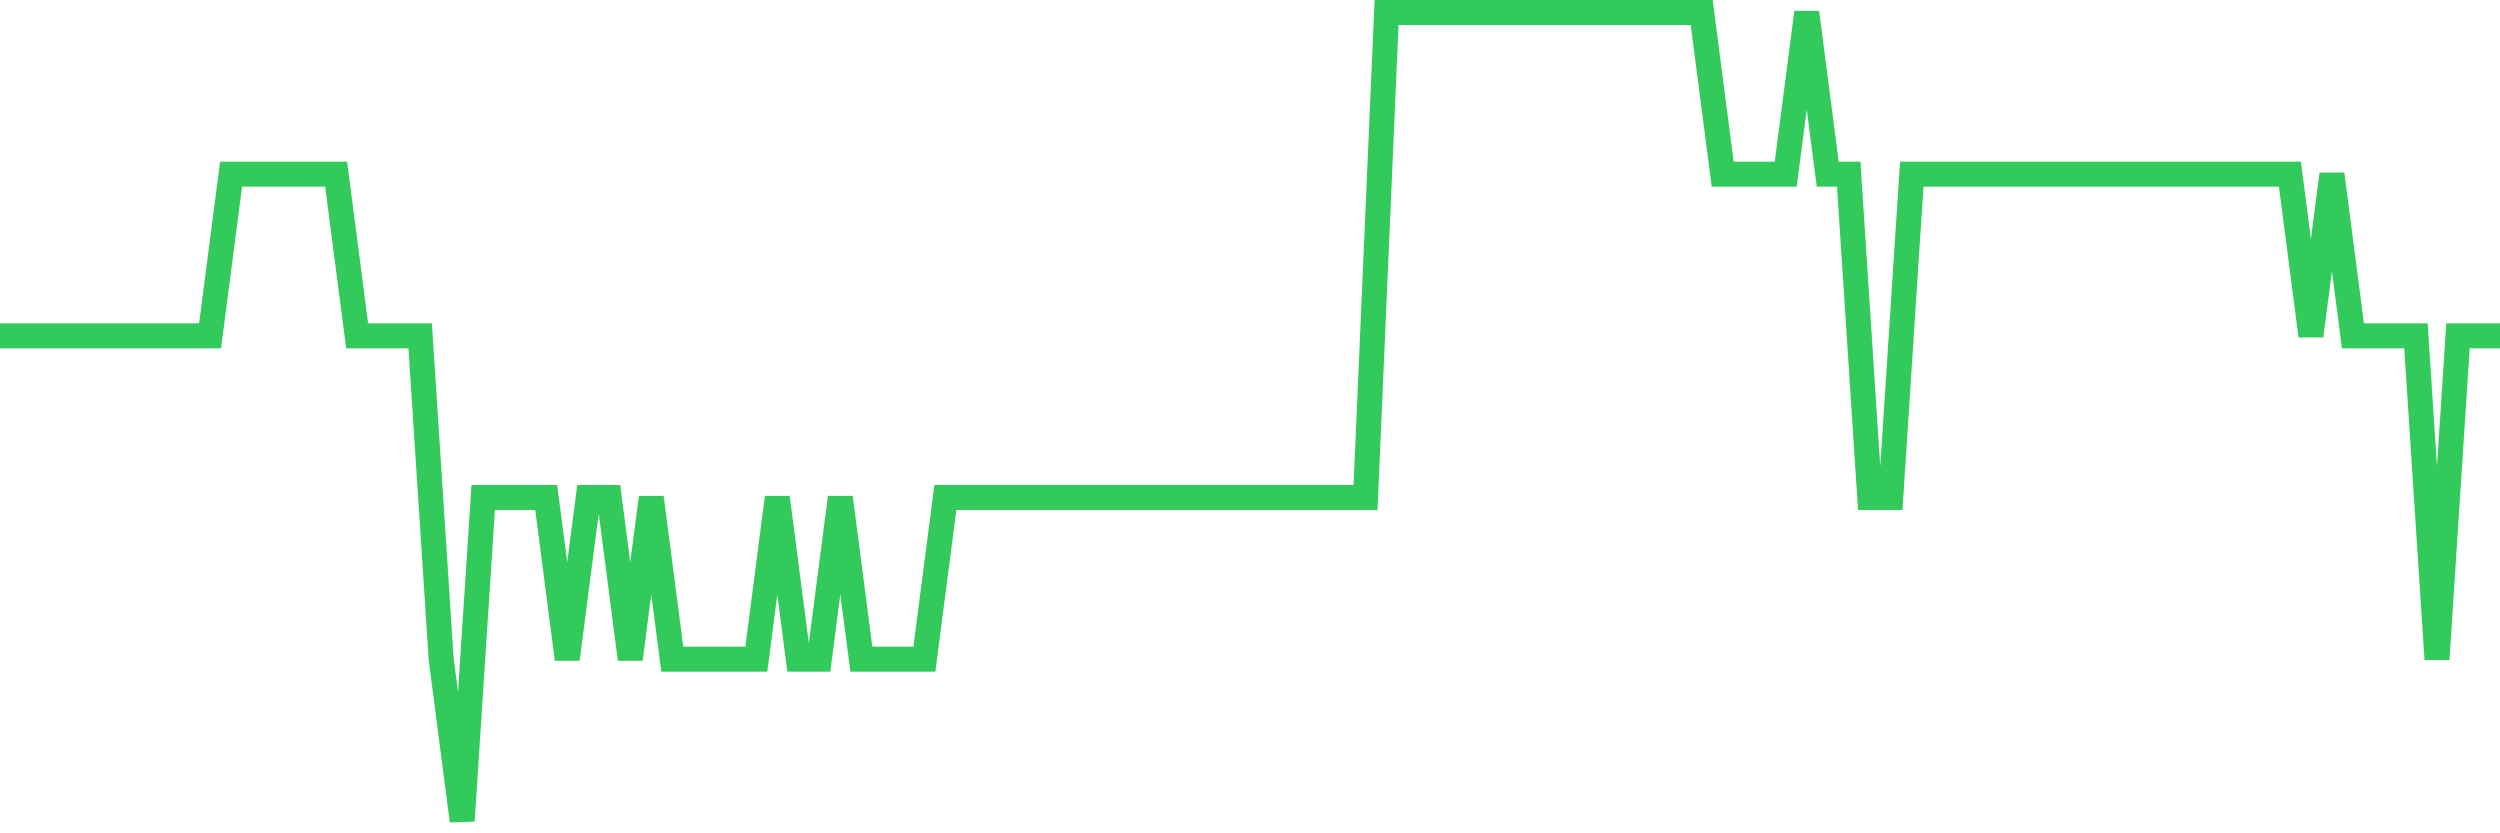 <svg
  xmlns="http://www.w3.org/2000/svg"
  xmlns:xlink="http://www.w3.org/1999/xlink"
  width="120"
  height="40"
  viewBox="0 0 120 40"
  preserveAspectRatio="none"
>
  <polyline
    points="0,16.12 1.008,16.12 2.017,16.12 3.025,16.12 4.034,16.12 5.042,16.12 6.05,16.12 7.059,16.12 8.067,16.12 9.076,16.12 10.084,16.12 11.092,8.36 12.101,8.36 13.109,8.36 14.118,8.36 15.126,8.36 16.134,8.36 17.143,16.12 18.151,16.12 19.16,16.12 20.168,16.12 21.176,31.64 22.185,39.4 23.193,23.88 24.202,23.88 25.21,23.88 26.218,23.88 27.227,31.64 28.235,23.88 29.244,23.88 30.252,31.64 31.261,23.88 32.269,31.64 33.277,31.64 34.286,31.64 35.294,31.64 36.303,31.64 37.311,23.88 38.319,31.64 39.328,31.64 40.336,23.88 41.345,31.64 42.353,31.64 43.361,31.64 44.37,31.64 45.378,23.88 46.387,23.88 47.395,23.88 48.403,23.88 49.412,23.88 50.42,23.88 51.429,23.88 52.437,23.88 53.445,23.88 54.454,23.88 55.462,23.88 56.471,23.88 57.479,23.88 58.487,23.88 59.496,23.88 60.504,23.88 61.513,23.88 62.521,23.88 63.529,23.88 64.538,23.88 65.546,23.88 66.555,0.6 67.563,0.6 68.571,0.6 69.58,0.6 70.588,0.6 71.597,0.6 72.605,0.6 73.613,0.6 74.622,0.6 75.63,0.6 76.639,0.6 77.647,0.6 78.655,0.6 79.664,0.6 80.672,0.6 81.681,0.6 82.689,8.36 83.697,8.36 84.706,8.36 85.714,8.36 86.723,0.6 87.731,8.36 88.739,8.36 89.748,23.88 90.756,23.88 91.765,8.36 92.773,8.36 93.782,8.36 94.79,8.36 95.798,8.36 96.807,8.36 97.815,8.36 98.824,8.36 99.832,8.36 100.84,8.36 101.849,8.36 102.857,8.36 103.866,8.36 104.874,8.36 105.882,8.36 106.891,8.36 107.899,8.36 108.908,8.36 109.916,8.36 110.924,16.12 111.933,8.36 112.941,16.12 113.95,16.12 114.958,16.12 115.966,16.12 116.975,31.64 117.983,16.12 118.992,16.12 120,16.12"
    fill="none"
    stroke="#32ca5b"
    stroke-width="1.2"
  >
  </polyline>
</svg>
